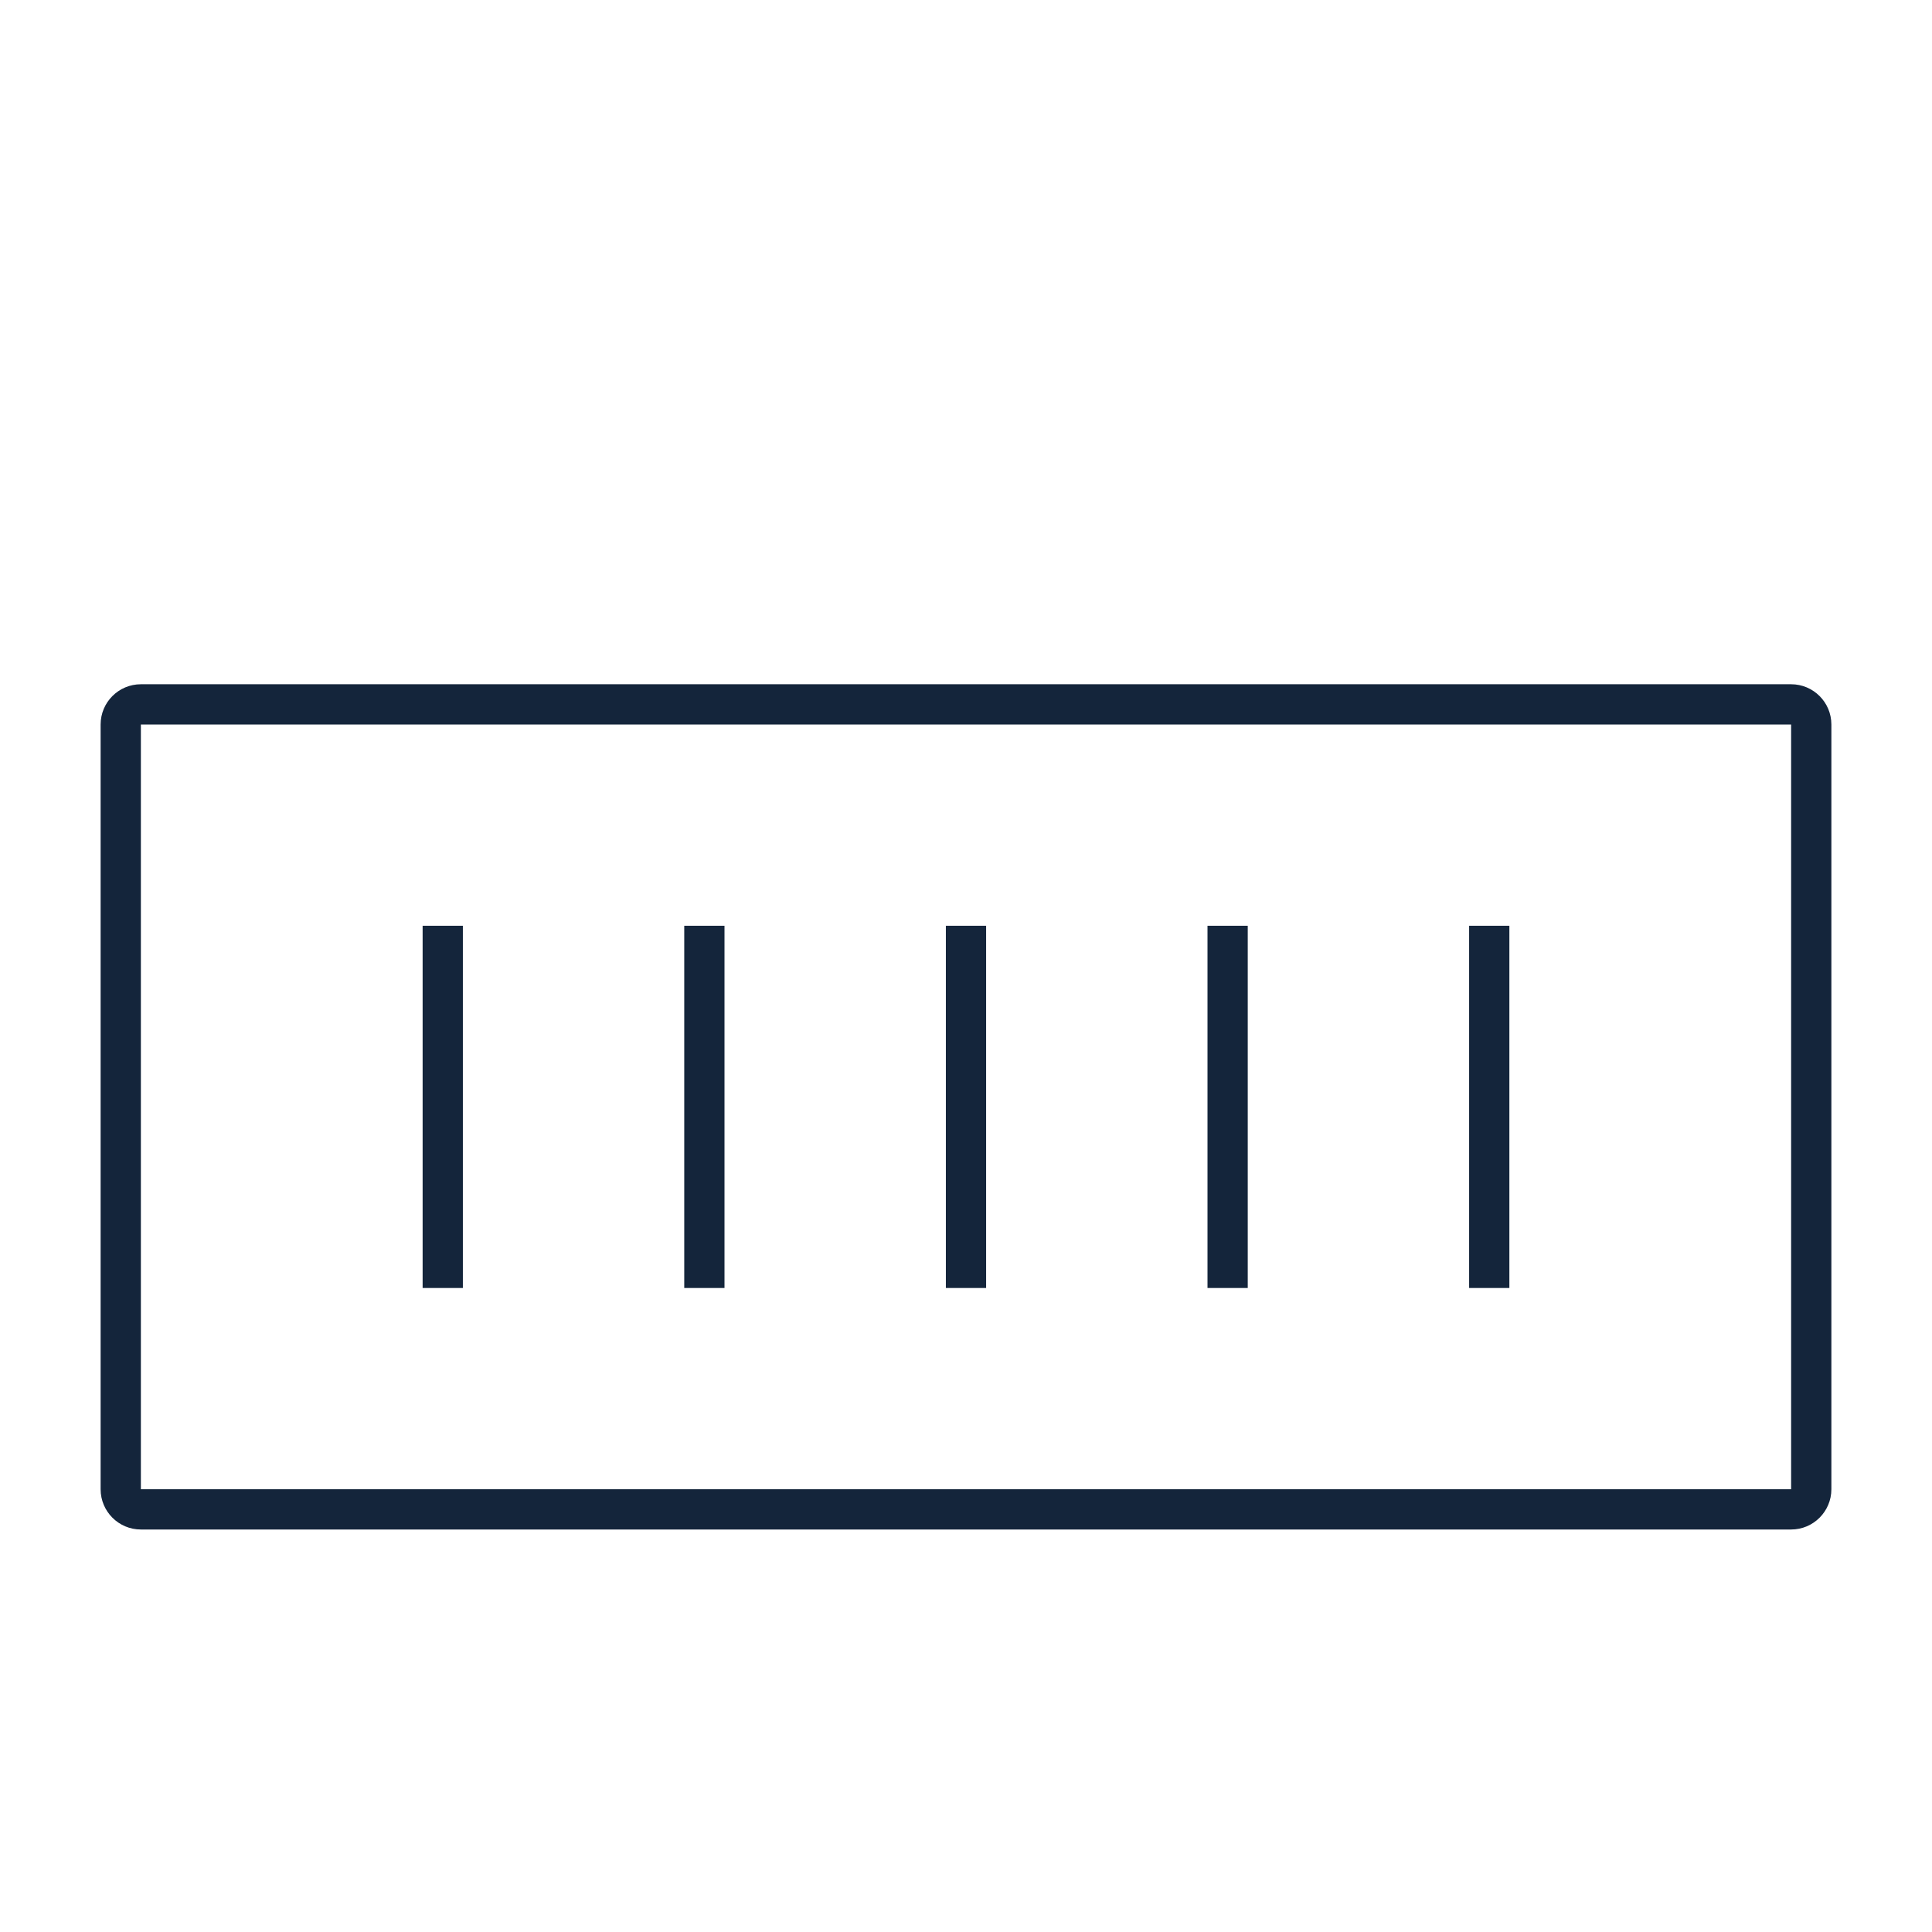 <?xml version="1.0" encoding="UTF-8"?>
<svg width="48px" height="48px" viewBox="0 0 48 48" version="1.1" xmlns="http://www.w3.org/2000/svg" xmlns:xlink="http://www.w3.org/1999/xlink">
    <!-- Generator: Sketch 62 (91390) - https://sketch.com -->
    <title>Container/Dry/40</title>
    <desc>Created with Sketch.</desc>
    <g id="Container/Dry/40" stroke="none" stroke-width="1" fill="none" fill-rule="evenodd">
        <g id="Group-13" transform="translate(2.5, 17)" fill="#14253B" fill-rule="nonzero">
            <path d="M42,0 C42.552,0 43,0.448 43,1 L43,1 L43,20 C43,20.552 42.552,21 42,21 L42,21 L1,21 C0.448,21 0,20.552 0,20 L0,20 L0,1 C0,0.448 0.448,0 1,0 L1,0 Z M42,1 L1,1 L1,20 L42,20 L42,1 Z M15.5,6 L15.5,15 L14.5,15 L14.5,6 L15.5,6 Z M9,6 L9,15 L8,15 L8,6 L9,6 Z M28.5,6 L28.5,15 L27.5,15 L27.5,6 L28.5,6 Z M22,6 L22,15 L21,15 L21,6 L22,6 Z M35,6 L35,15 L34,15 L34,6 L35,6 Z" id="Combined-Shape"></path>
        </g>
    </g>
</svg>